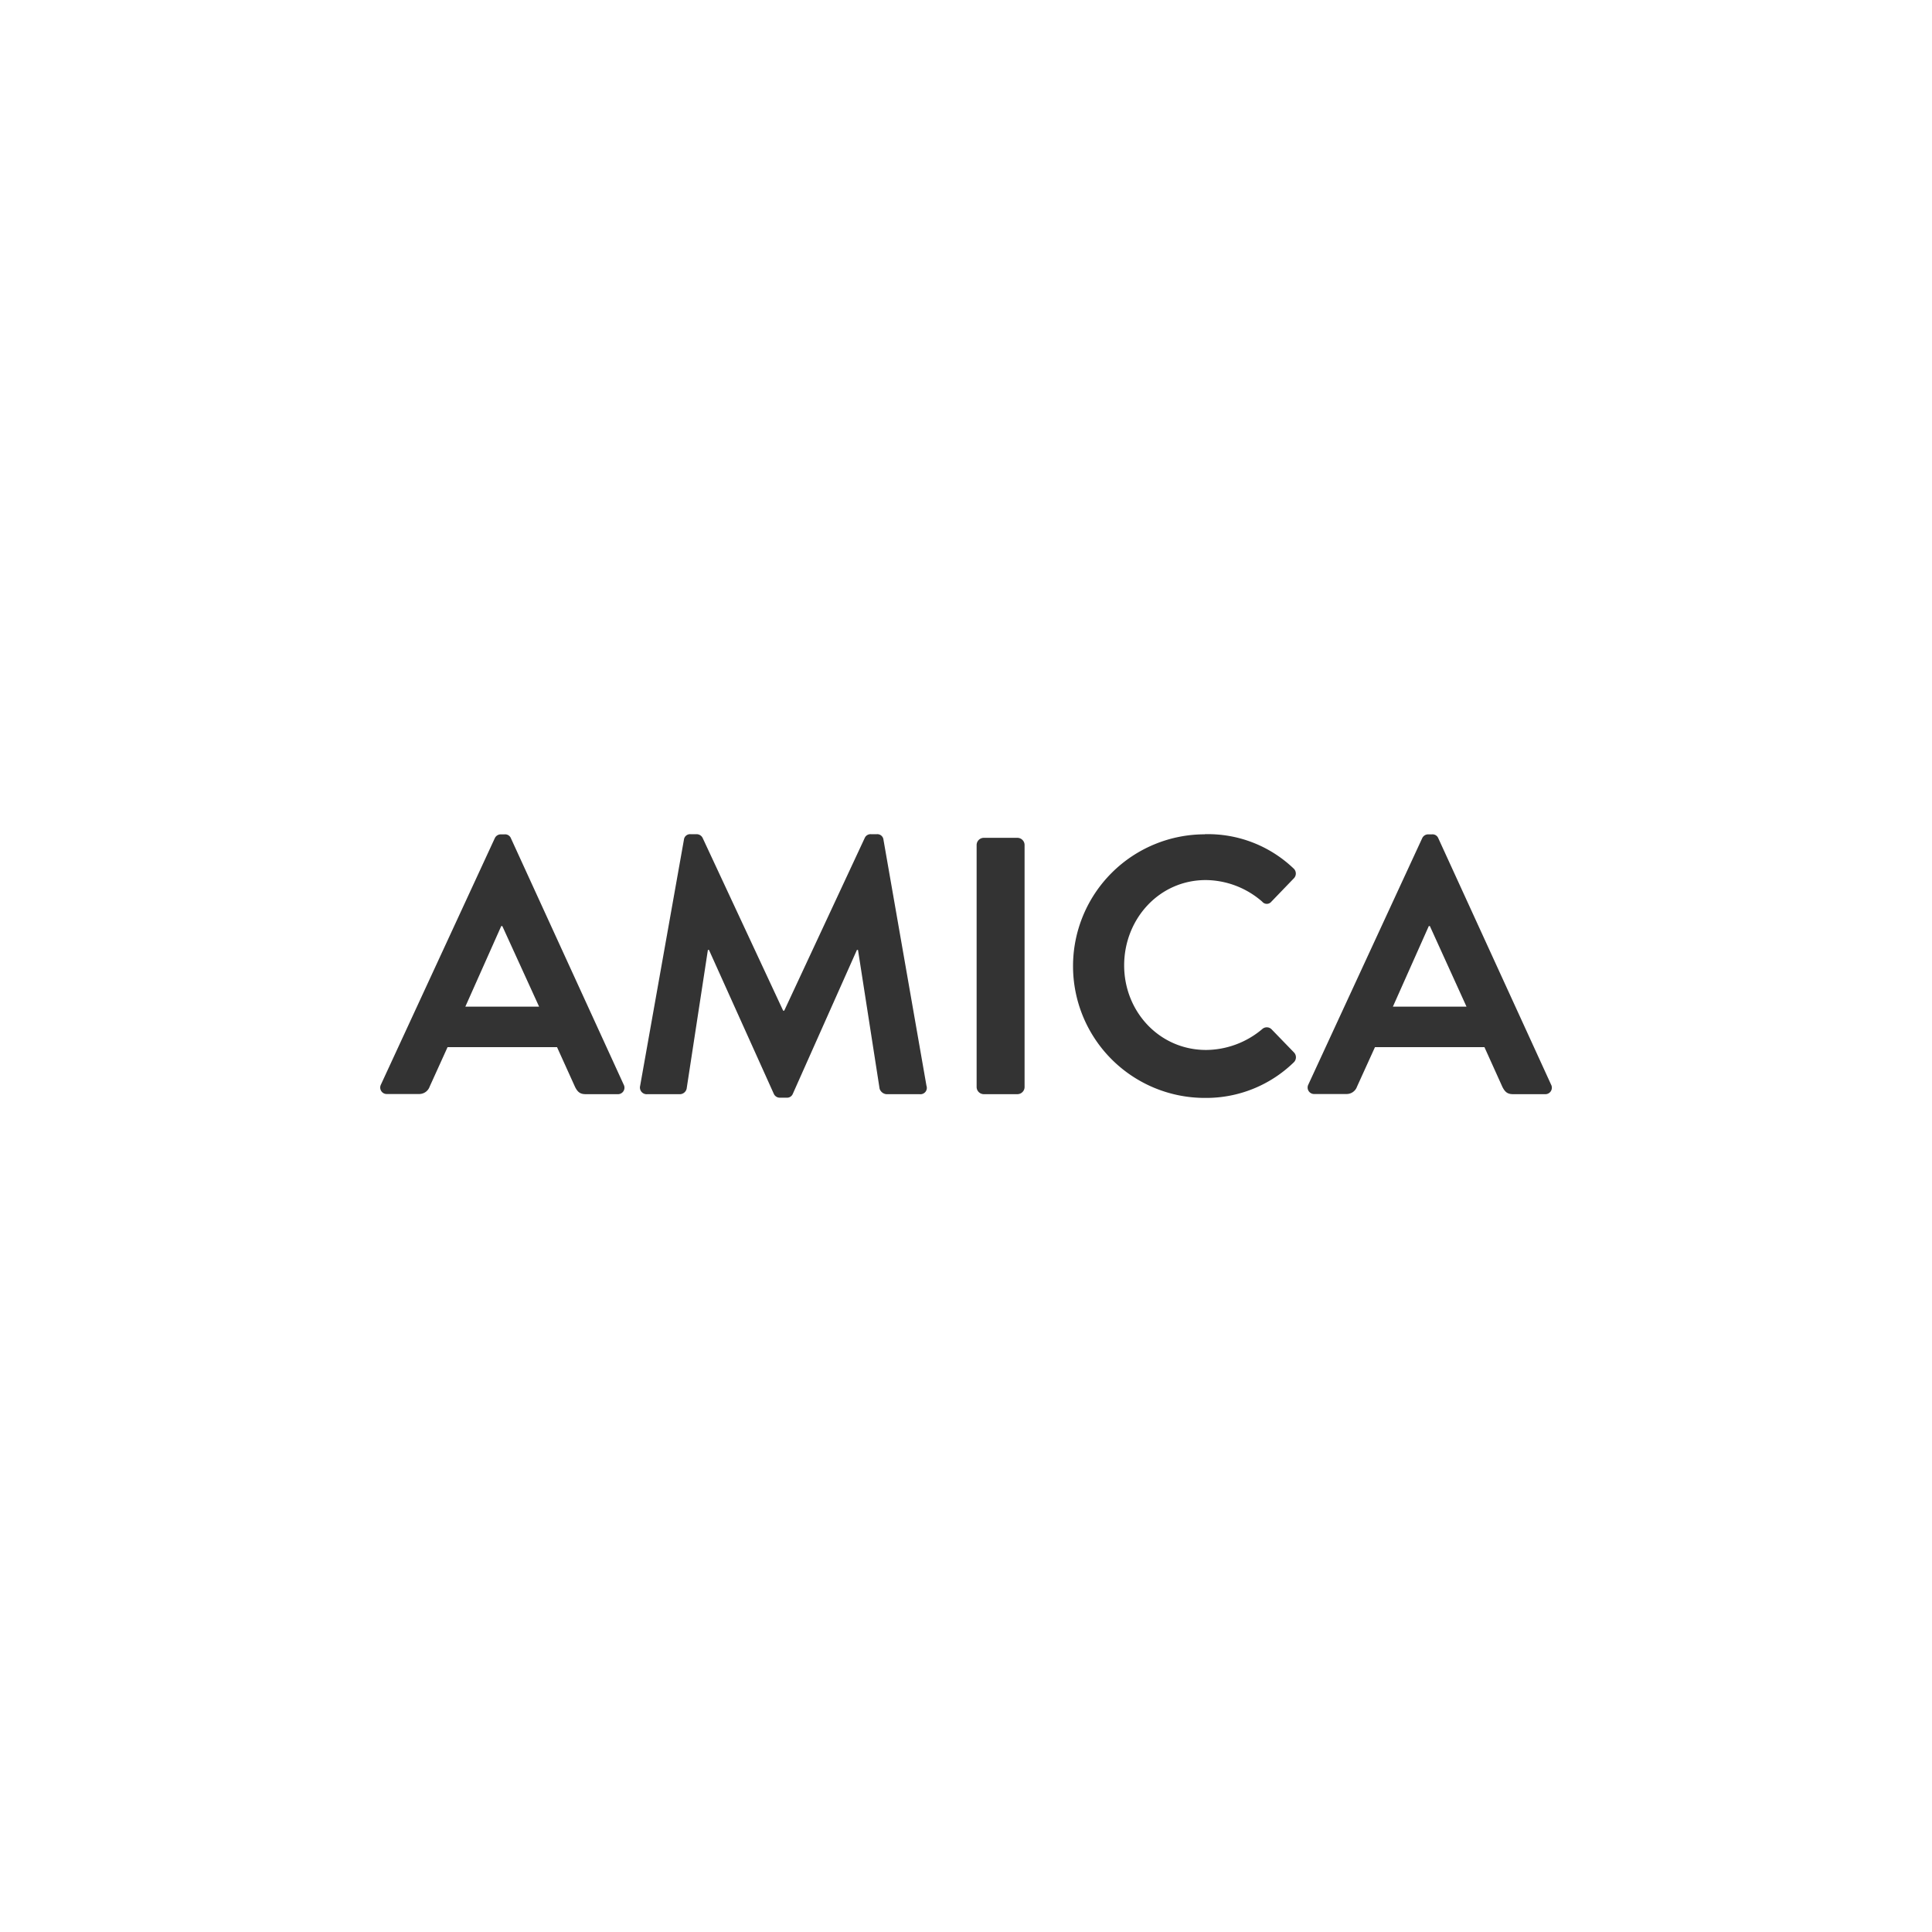 <svg id="Layer_1" data-name="Layer 1" xmlns="http://www.w3.org/2000/svg" width="500" height="500" viewBox="0 0 500 500"><defs><style>.cls-1{fill:#333;}</style></defs><path class="cls-1" d="M98.58,280.7l29.47-63.77a1.71,1.71,0,0,1,1.62-1h.94a1.6,1.6,0,0,1,1.61,1l29.19,63.77a1.68,1.68,0,0,1-1.61,2.47h-8.24c-1.43,0-2.09-.57-2.75-1.9L144.16,271H115.83l-4.64,10.23a2.87,2.87,0,0,1-2.75,1.9h-8.25A1.68,1.68,0,0,1,98.58,280.7Zm40.94-20.18L130,239.67h-.28l-9.29,20.85Z"/><path class="cls-1" d="M177,217.31a1.59,1.59,0,0,1,1.7-1.42h1.52a1.74,1.74,0,0,1,1.61.94l20.85,44.73h.28l20.85-44.73a1.64,1.64,0,0,1,1.61-.94h1.51a1.59,1.59,0,0,1,1.71,1.42L239.77,281a1.64,1.64,0,0,1-1.7,2.18h-8.63a2.06,2.06,0,0,1-1.8-1.42l-5.59-35.92h-.28l-16.59,37.24a1.6,1.6,0,0,1-1.61,1h-1.7a1.69,1.69,0,0,1-1.61-1l-16.78-37.24h-.28l-5.5,35.92a1.83,1.83,0,0,1-1.7,1.42h-8.53a1.74,1.74,0,0,1-1.8-2.18Z"/><path class="cls-1" d="M252.75,218.63a1.87,1.87,0,0,1,1.8-1.8h8.81a1.87,1.87,0,0,1,1.8,1.8v62.74a1.87,1.87,0,0,1-1.8,1.8h-8.81a1.87,1.87,0,0,1-1.8-1.8Z"/><path class="cls-1" d="M311.78,215.89a32.06,32.06,0,0,1,22.93,8.81,1.77,1.77,0,0,1,.1,2.65l-5.78,6a1.52,1.52,0,0,1-2.37,0,22.46,22.46,0,0,0-14.6-5.59c-12.13,0-21.13,10.14-21.13,22.08s9.1,21.89,21.23,21.89a22.77,22.77,0,0,0,14.5-5.4,1.75,1.75,0,0,1,2.37,0l5.87,6.06a1.81,1.81,0,0,1-.09,2.56,32.52,32.52,0,0,1-23,9.19,34.11,34.11,0,1,1,0-68.22Z"/><path class="cls-1" d="M338.59,280.7l29.47-63.77a1.71,1.71,0,0,1,1.61-1h.95a1.6,1.6,0,0,1,1.61,1l29.19,63.77a1.68,1.68,0,0,1-1.61,2.47h-8.25c-1.42,0-2.08-.57-2.75-1.9L384.17,271H355.84l-4.65,10.23a2.85,2.85,0,0,1-2.74,1.9H340.2A1.68,1.68,0,0,1,338.59,280.7Zm40.94-20.18-9.48-20.85h-.28l-9.29,20.85Z"/></svg>